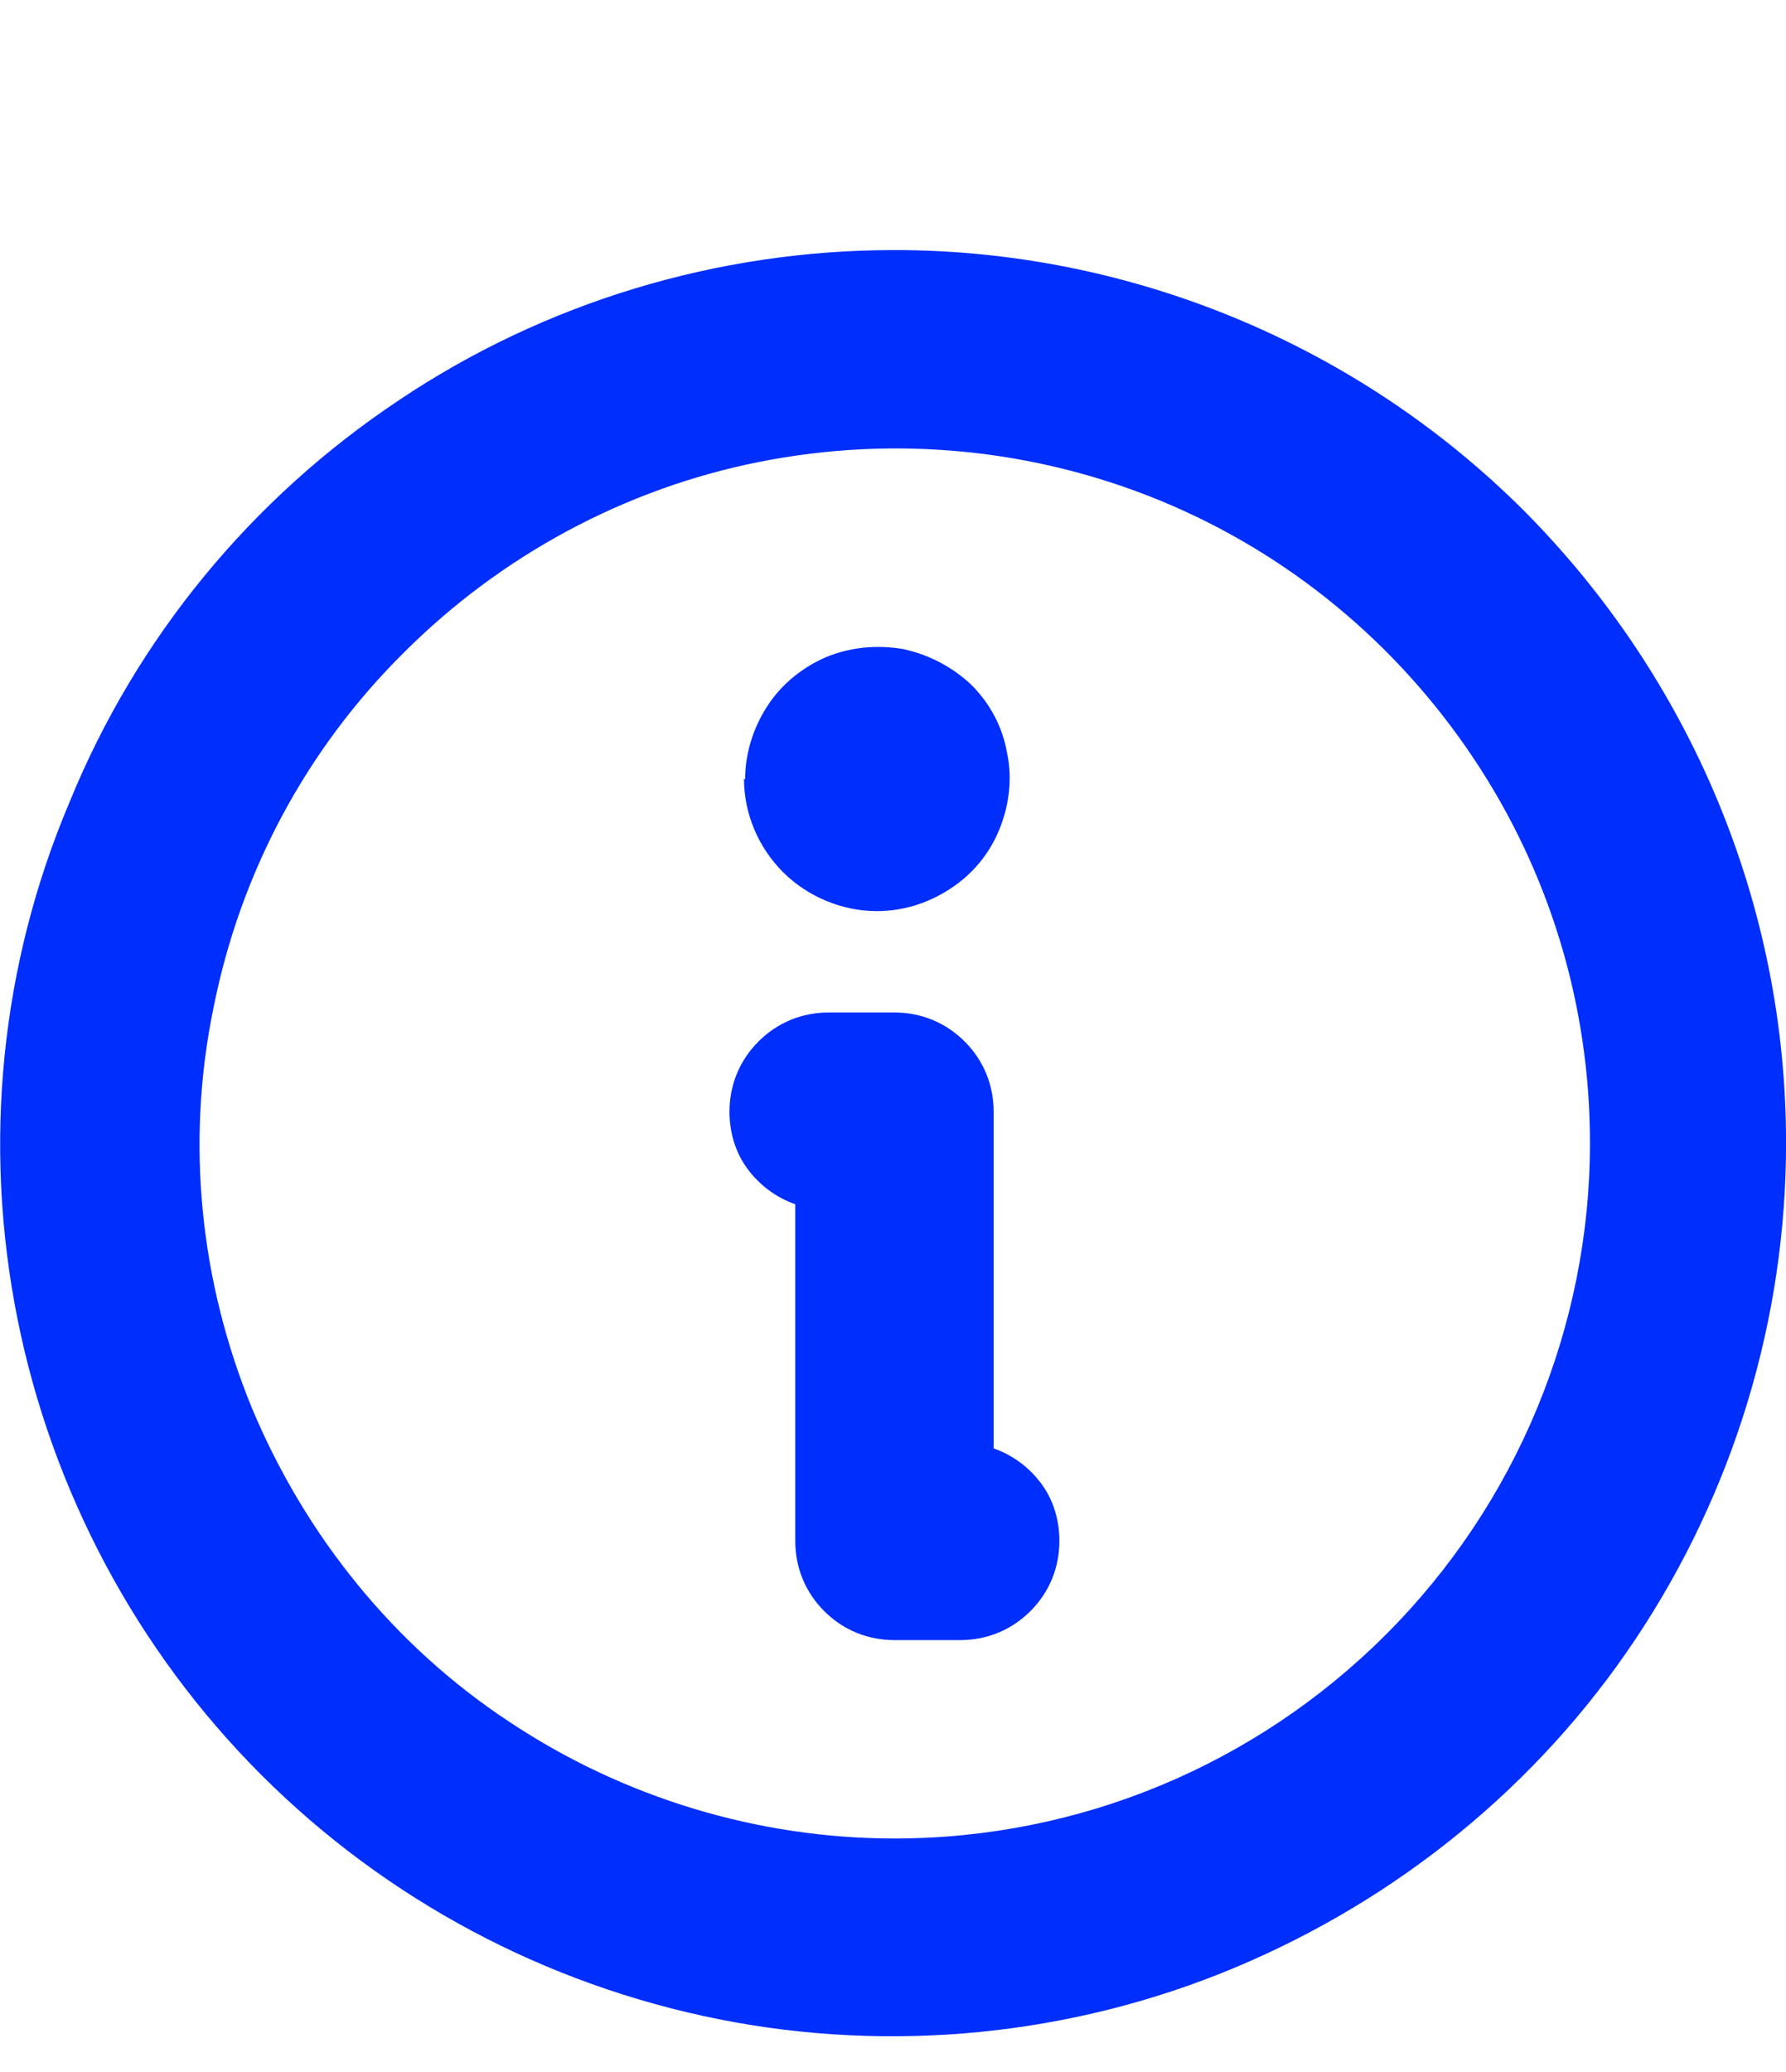 <svg width="25" height="29" viewBox="0 0 25 29" fill="none" xmlns="http://www.w3.org/2000/svg">
<path d="M12.52 3.5C10.04 3.5 7.621 4.233 5.577 5.606C3.518 6.979 1.911 8.929 0.975 11.223C0.008 13.501 -0.242 16.012 0.242 18.446C0.725 20.864 1.911 23.096 3.659 24.843C5.406 26.59 7.637 27.776 10.055 28.26C12.473 28.743 15.001 28.494 17.279 27.542C19.556 26.59 21.522 24.999 22.895 22.939C24.268 20.88 25.001 18.462 25.001 15.997C25.001 12.674 23.675 9.507 21.335 7.151C19.01 4.826 15.828 3.5 12.52 3.5ZM12.52 25.732C10.601 25.732 8.713 25.155 7.122 24.094C5.515 23.033 4.283 21.504 3.534 19.726C2.8 17.947 2.598 15.997 2.988 14.109C3.362 12.221 4.283 10.489 5.655 9.132C7.013 7.775 8.745 6.839 10.632 6.464C12.52 6.09 14.47 6.277 16.249 7.01C18.027 7.744 19.541 8.992 20.617 10.599C21.694 12.206 22.256 14.078 22.256 15.997C22.256 18.571 21.226 21.052 19.4 22.877C17.575 24.703 15.11 25.732 12.52 25.732ZM14.829 21.567C14.829 21.941 14.689 22.284 14.424 22.549C14.158 22.815 13.815 22.955 13.441 22.955H12.52C12.146 22.955 11.803 22.815 11.537 22.549C11.272 22.284 11.132 21.941 11.132 21.567V16.855C10.866 16.761 10.632 16.59 10.461 16.356C10.289 16.122 10.211 15.841 10.211 15.56C10.211 15.185 10.352 14.842 10.617 14.577C10.882 14.312 11.225 14.171 11.6 14.171H12.52C12.895 14.171 13.238 14.312 13.503 14.577C13.768 14.842 13.909 15.185 13.909 15.56V20.272C14.174 20.365 14.408 20.537 14.58 20.771C14.751 21.005 14.829 21.286 14.829 21.567ZM10.43 10.911C10.43 10.552 10.539 10.193 10.742 9.881C10.944 9.569 11.241 9.335 11.569 9.195C11.912 9.054 12.286 9.023 12.645 9.085C13.004 9.163 13.331 9.335 13.597 9.585C13.862 9.85 14.034 10.178 14.096 10.536C14.174 10.895 14.127 11.27 13.987 11.613C13.846 11.956 13.612 12.237 13.3 12.44C12.988 12.643 12.645 12.752 12.271 12.752C11.787 12.752 11.303 12.549 10.96 12.206C10.617 11.862 10.414 11.394 10.414 10.895L10.43 10.911Z" fill="#002EFD"/>
</svg>
